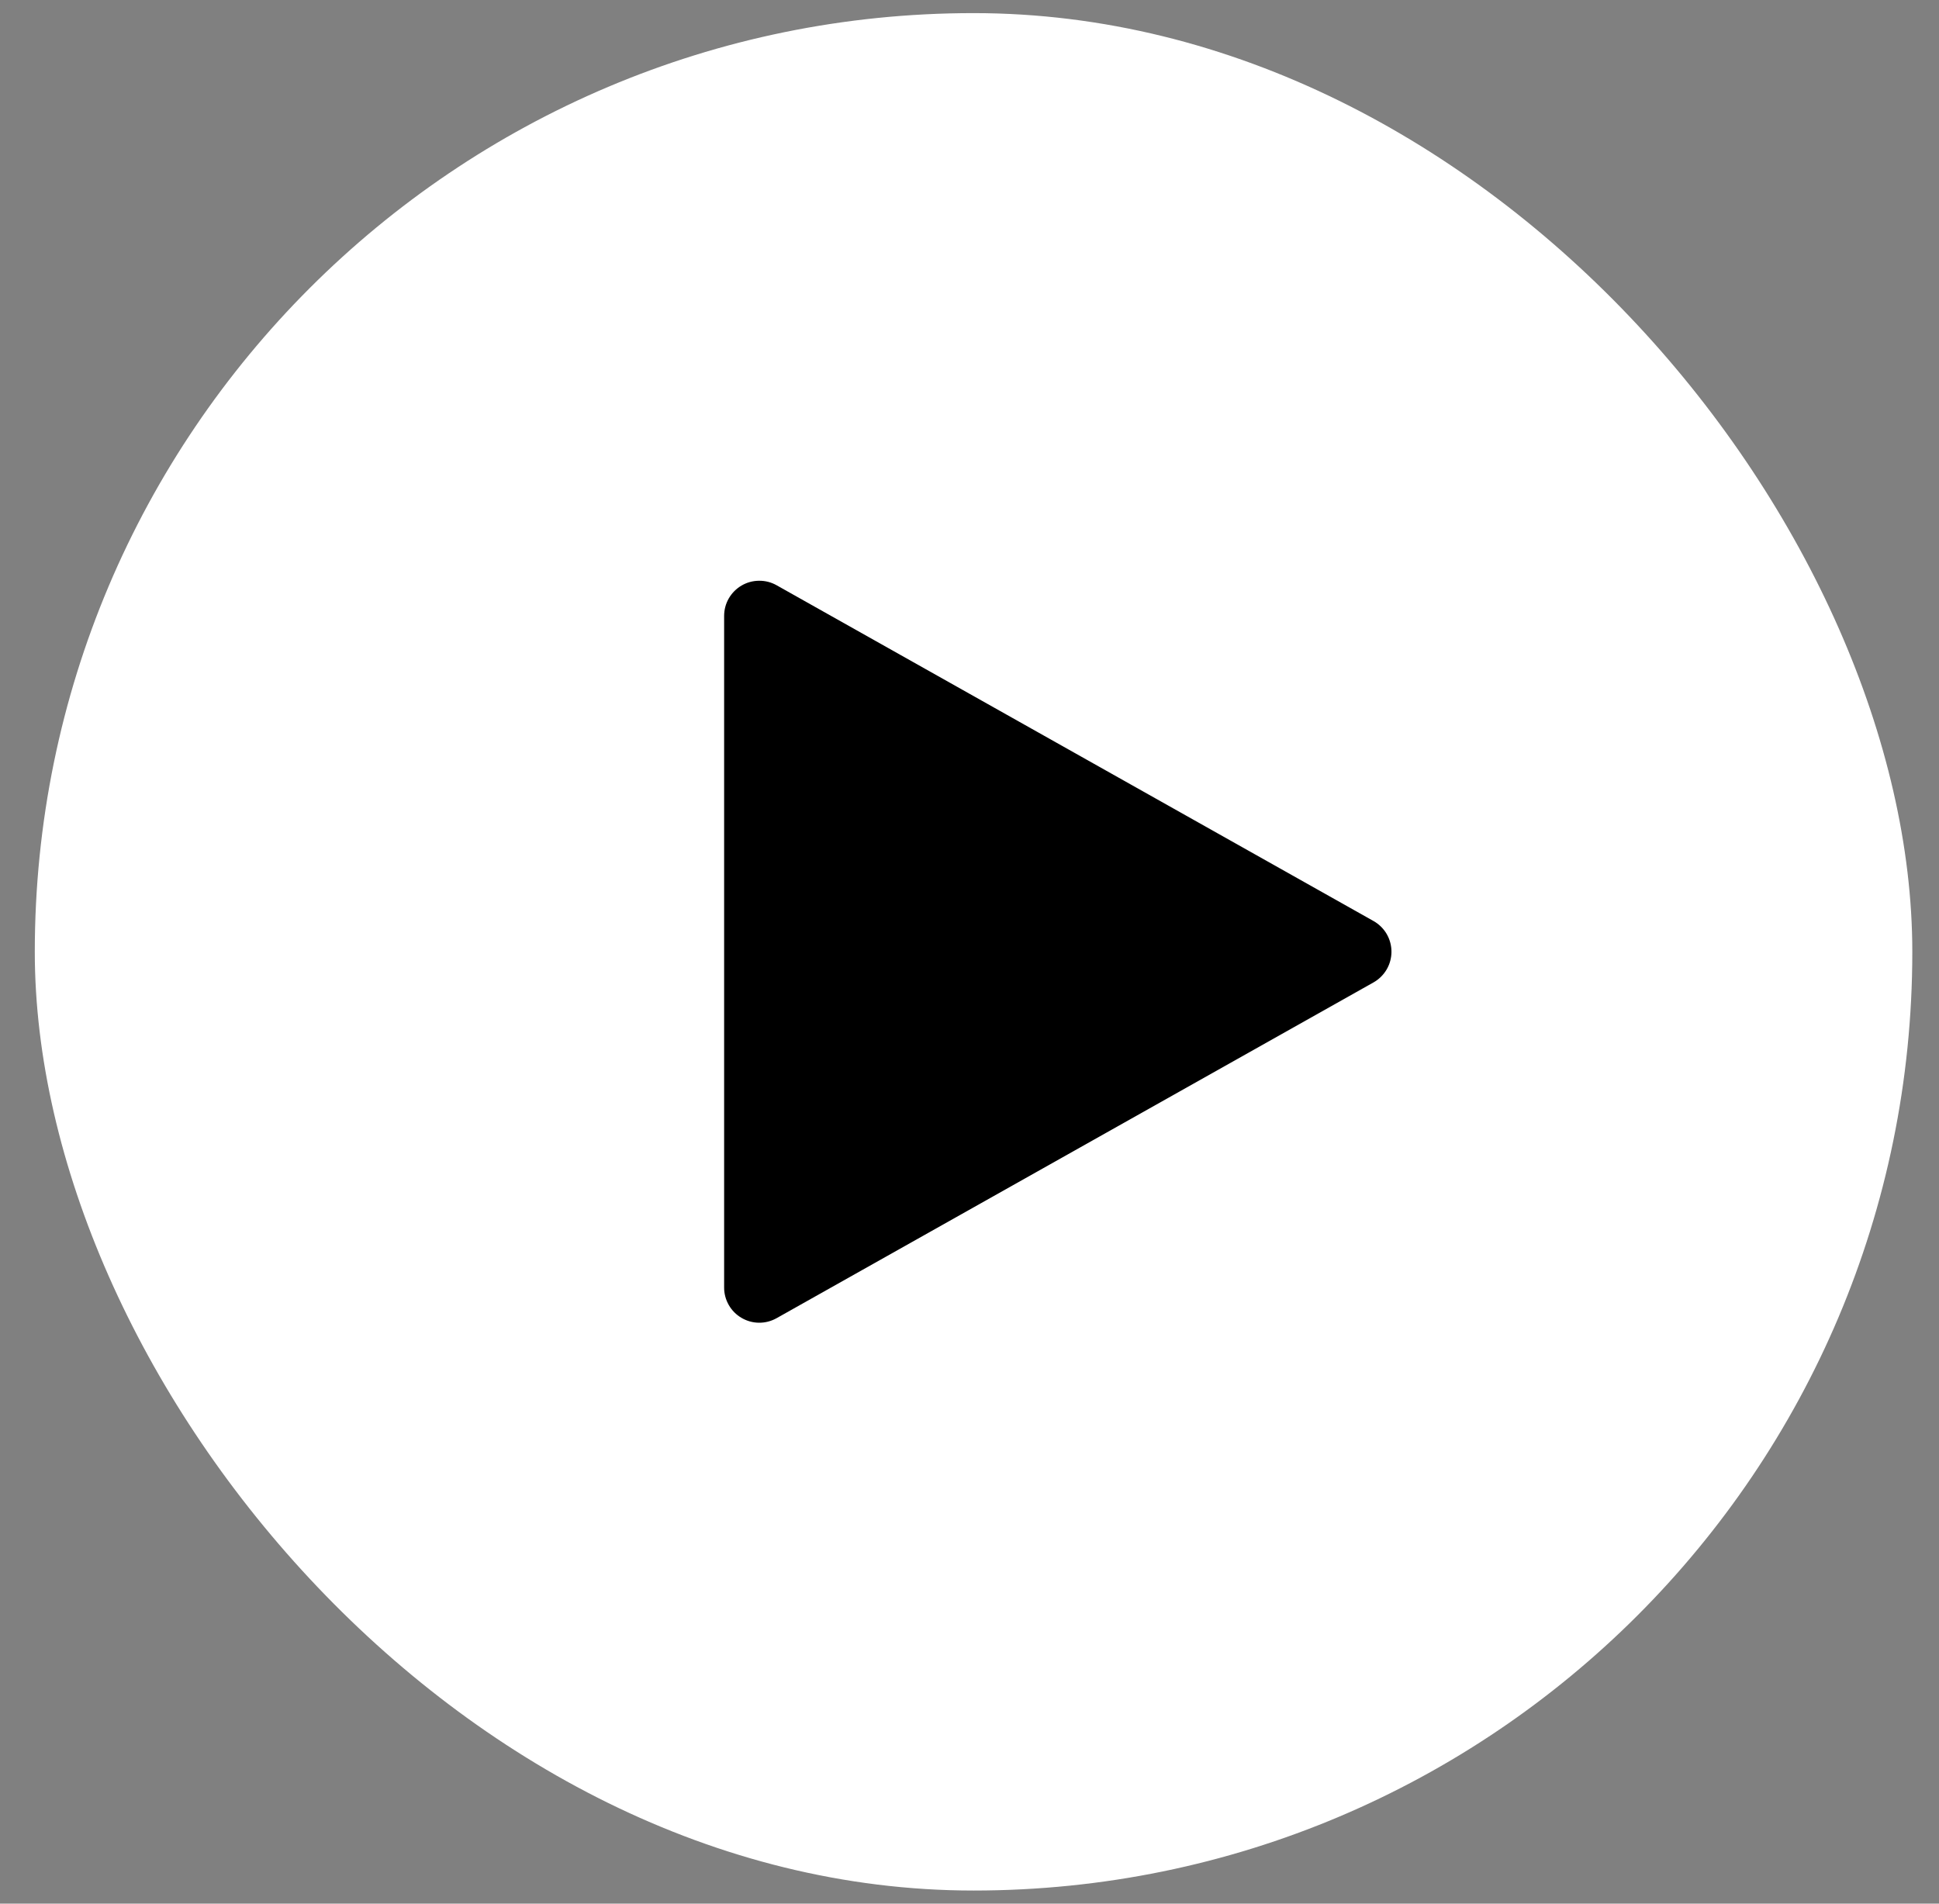 <svg width="55" height="54" viewBox="0 0 55 54" fill="none" xmlns="http://www.w3.org/2000/svg">
<rect x="0" y="0" width="55" height="54" fill="#808080" stroke="none"/>
<rect x="0.987" y="0.372" width="53.256" height="53.256" rx="26.628" fill="white"/>
<path d="M22.027 16.601L38.961 26.127C39.115 26.214 39.243 26.34 39.333 26.493C39.422 26.646 39.469 26.82 39.469 26.997C39.469 27.174 39.422 27.348 39.333 27.5C39.243 27.653 39.115 27.78 38.961 27.867L22.027 37.393C21.875 37.478 21.703 37.523 21.529 37.521C21.355 37.52 21.184 37.472 21.034 37.384C20.883 37.296 20.758 37.17 20.672 37.019C20.585 36.867 20.539 36.696 20.54 36.522V17.472C20.54 17.297 20.585 17.126 20.672 16.975C20.759 16.824 20.884 16.698 21.034 16.61C21.184 16.522 21.355 16.475 21.529 16.474C21.704 16.472 21.875 16.515 22.027 16.601Z" fill="black"/>
</svg>
